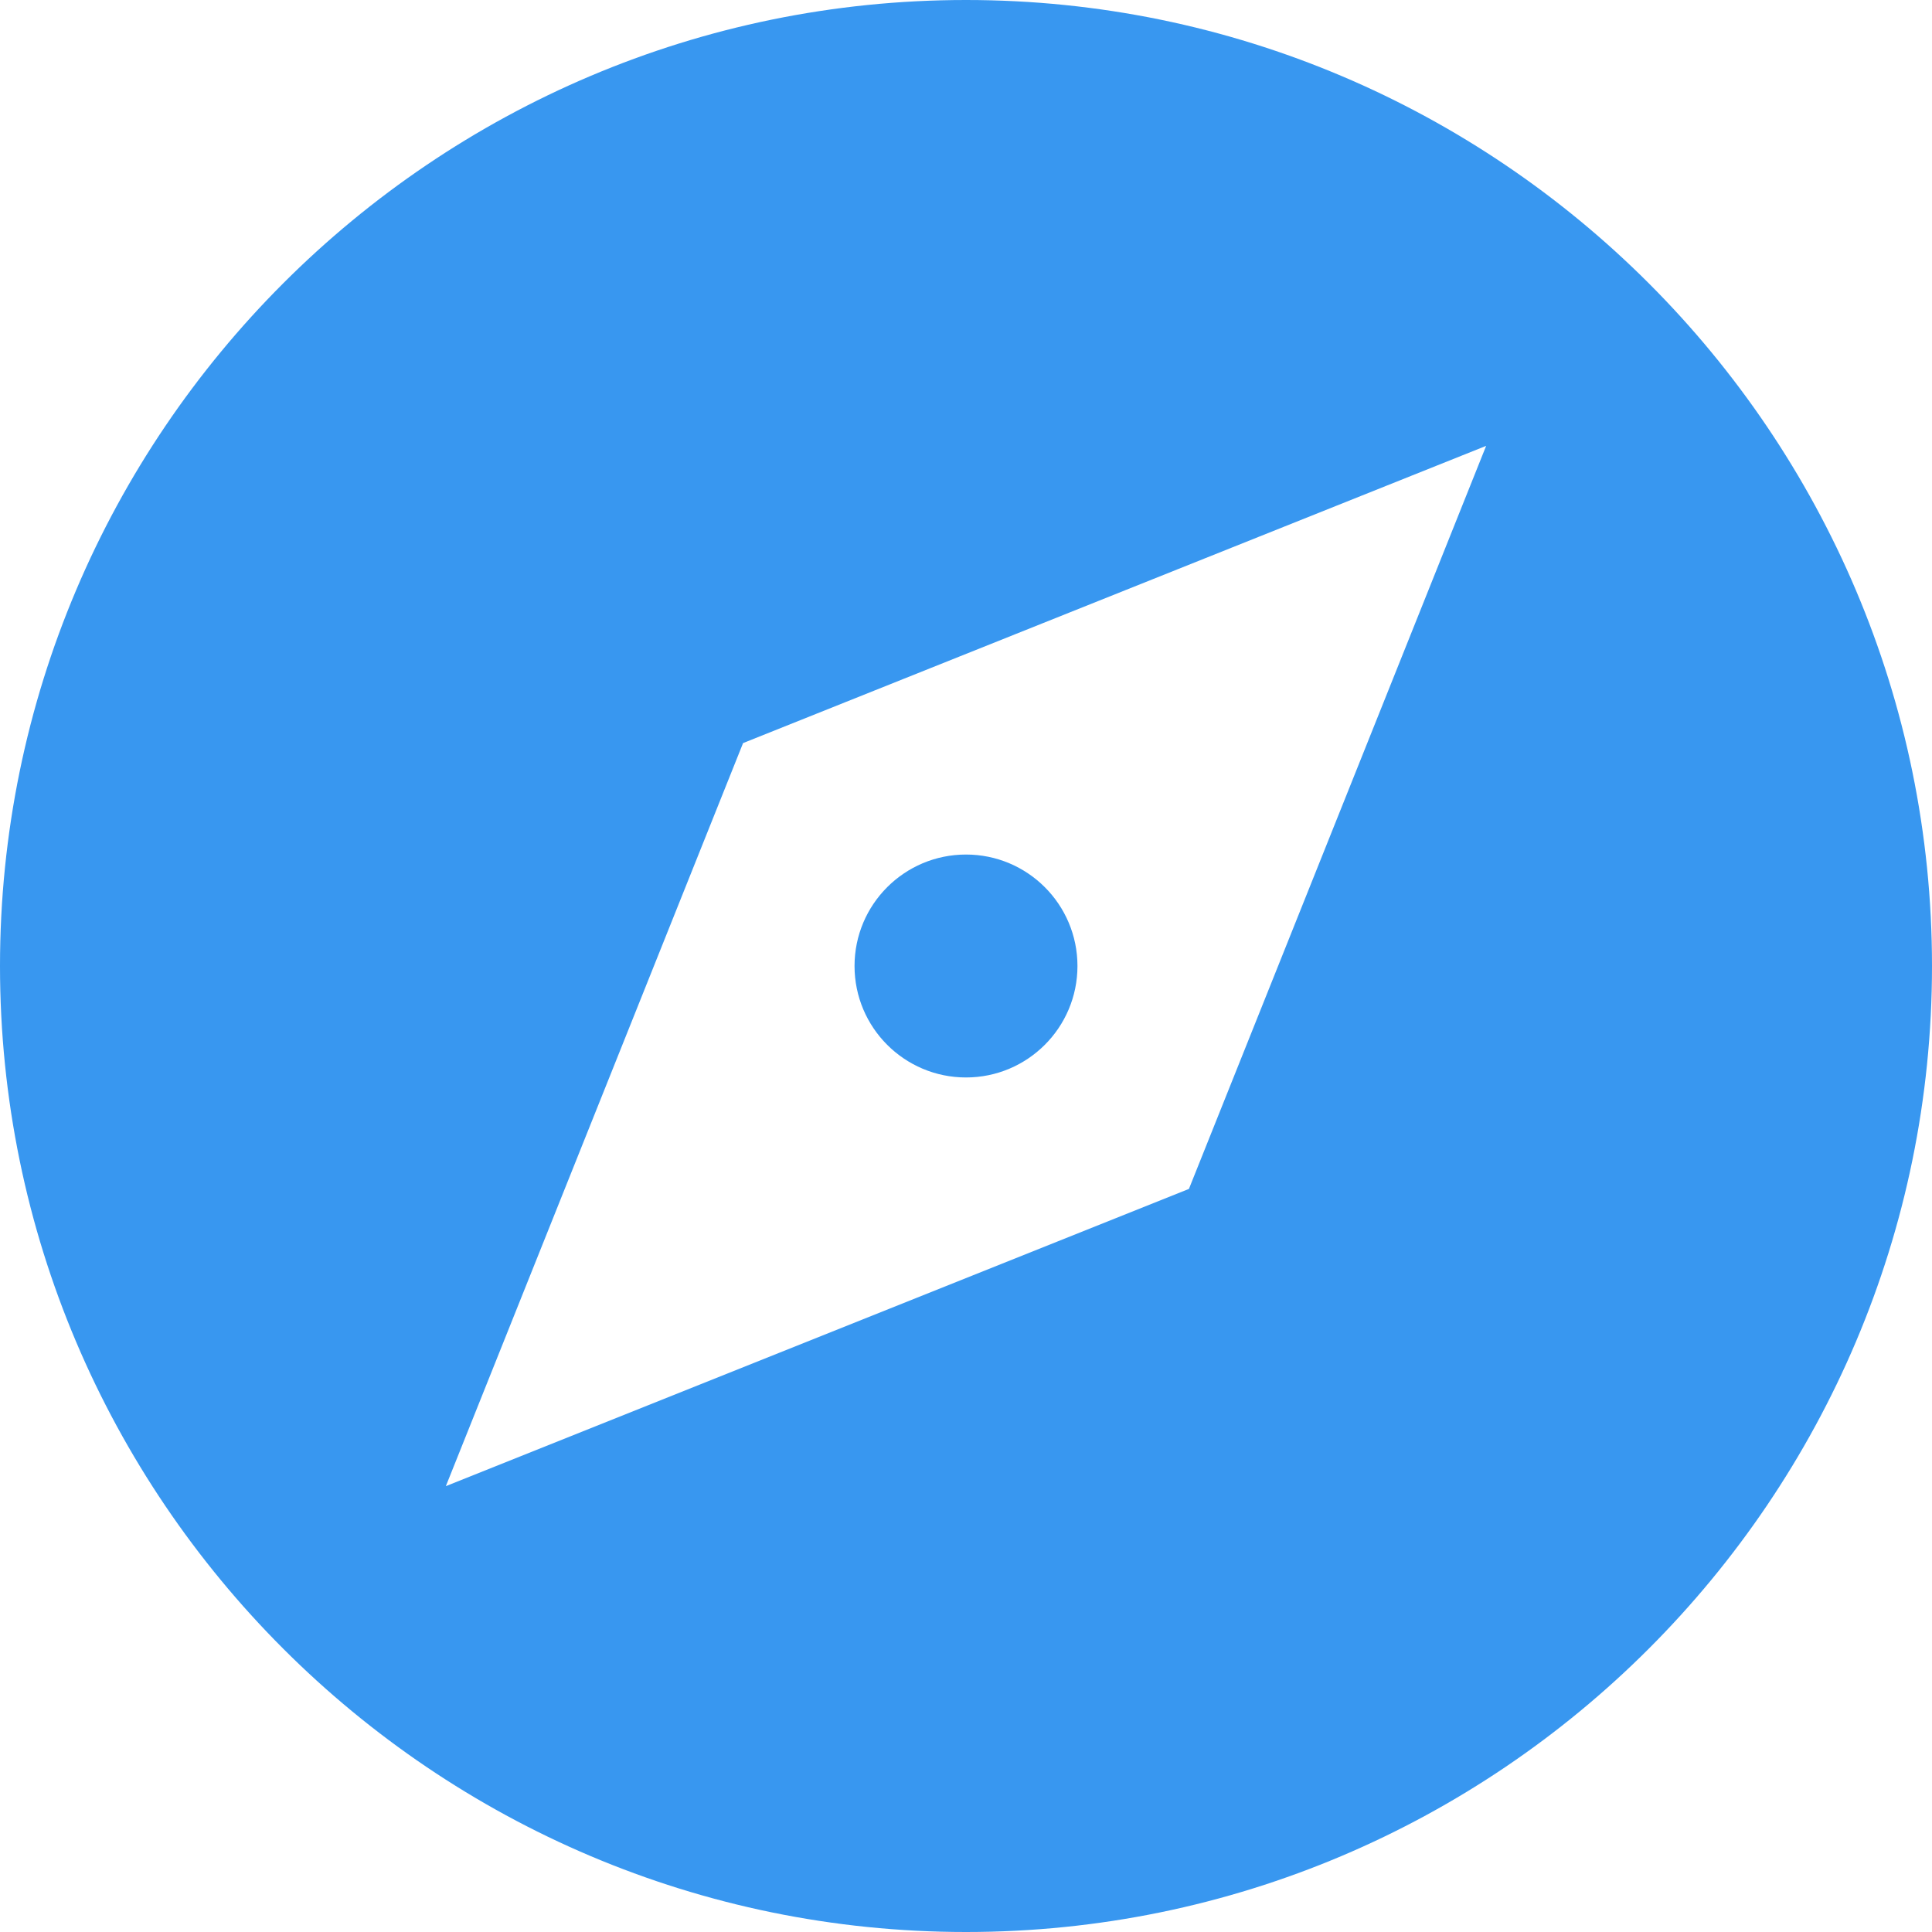 <svg width="416" height="416" viewBox="0 0 416 416" fill="none" xmlns="http://www.w3.org/2000/svg">
<path d="M208 232C221.255 232 232 221.255 232 208C232 194.745 221.255 184 208 184C194.745 184 184 194.745 184 208C184 221.255 194.745 232 208 232Z" fill="#3897F0"/>
<path d="M208 0C93.31 0 0 93.31 0 208C0 322.69 93.31 416 208 416C322.69 416 416 322.69 416 208C416 93.31 322.69 0 208 0ZM256 256L96 320L160 160L320 96L256 256Z" fill="#3897F0"/>
</svg>
